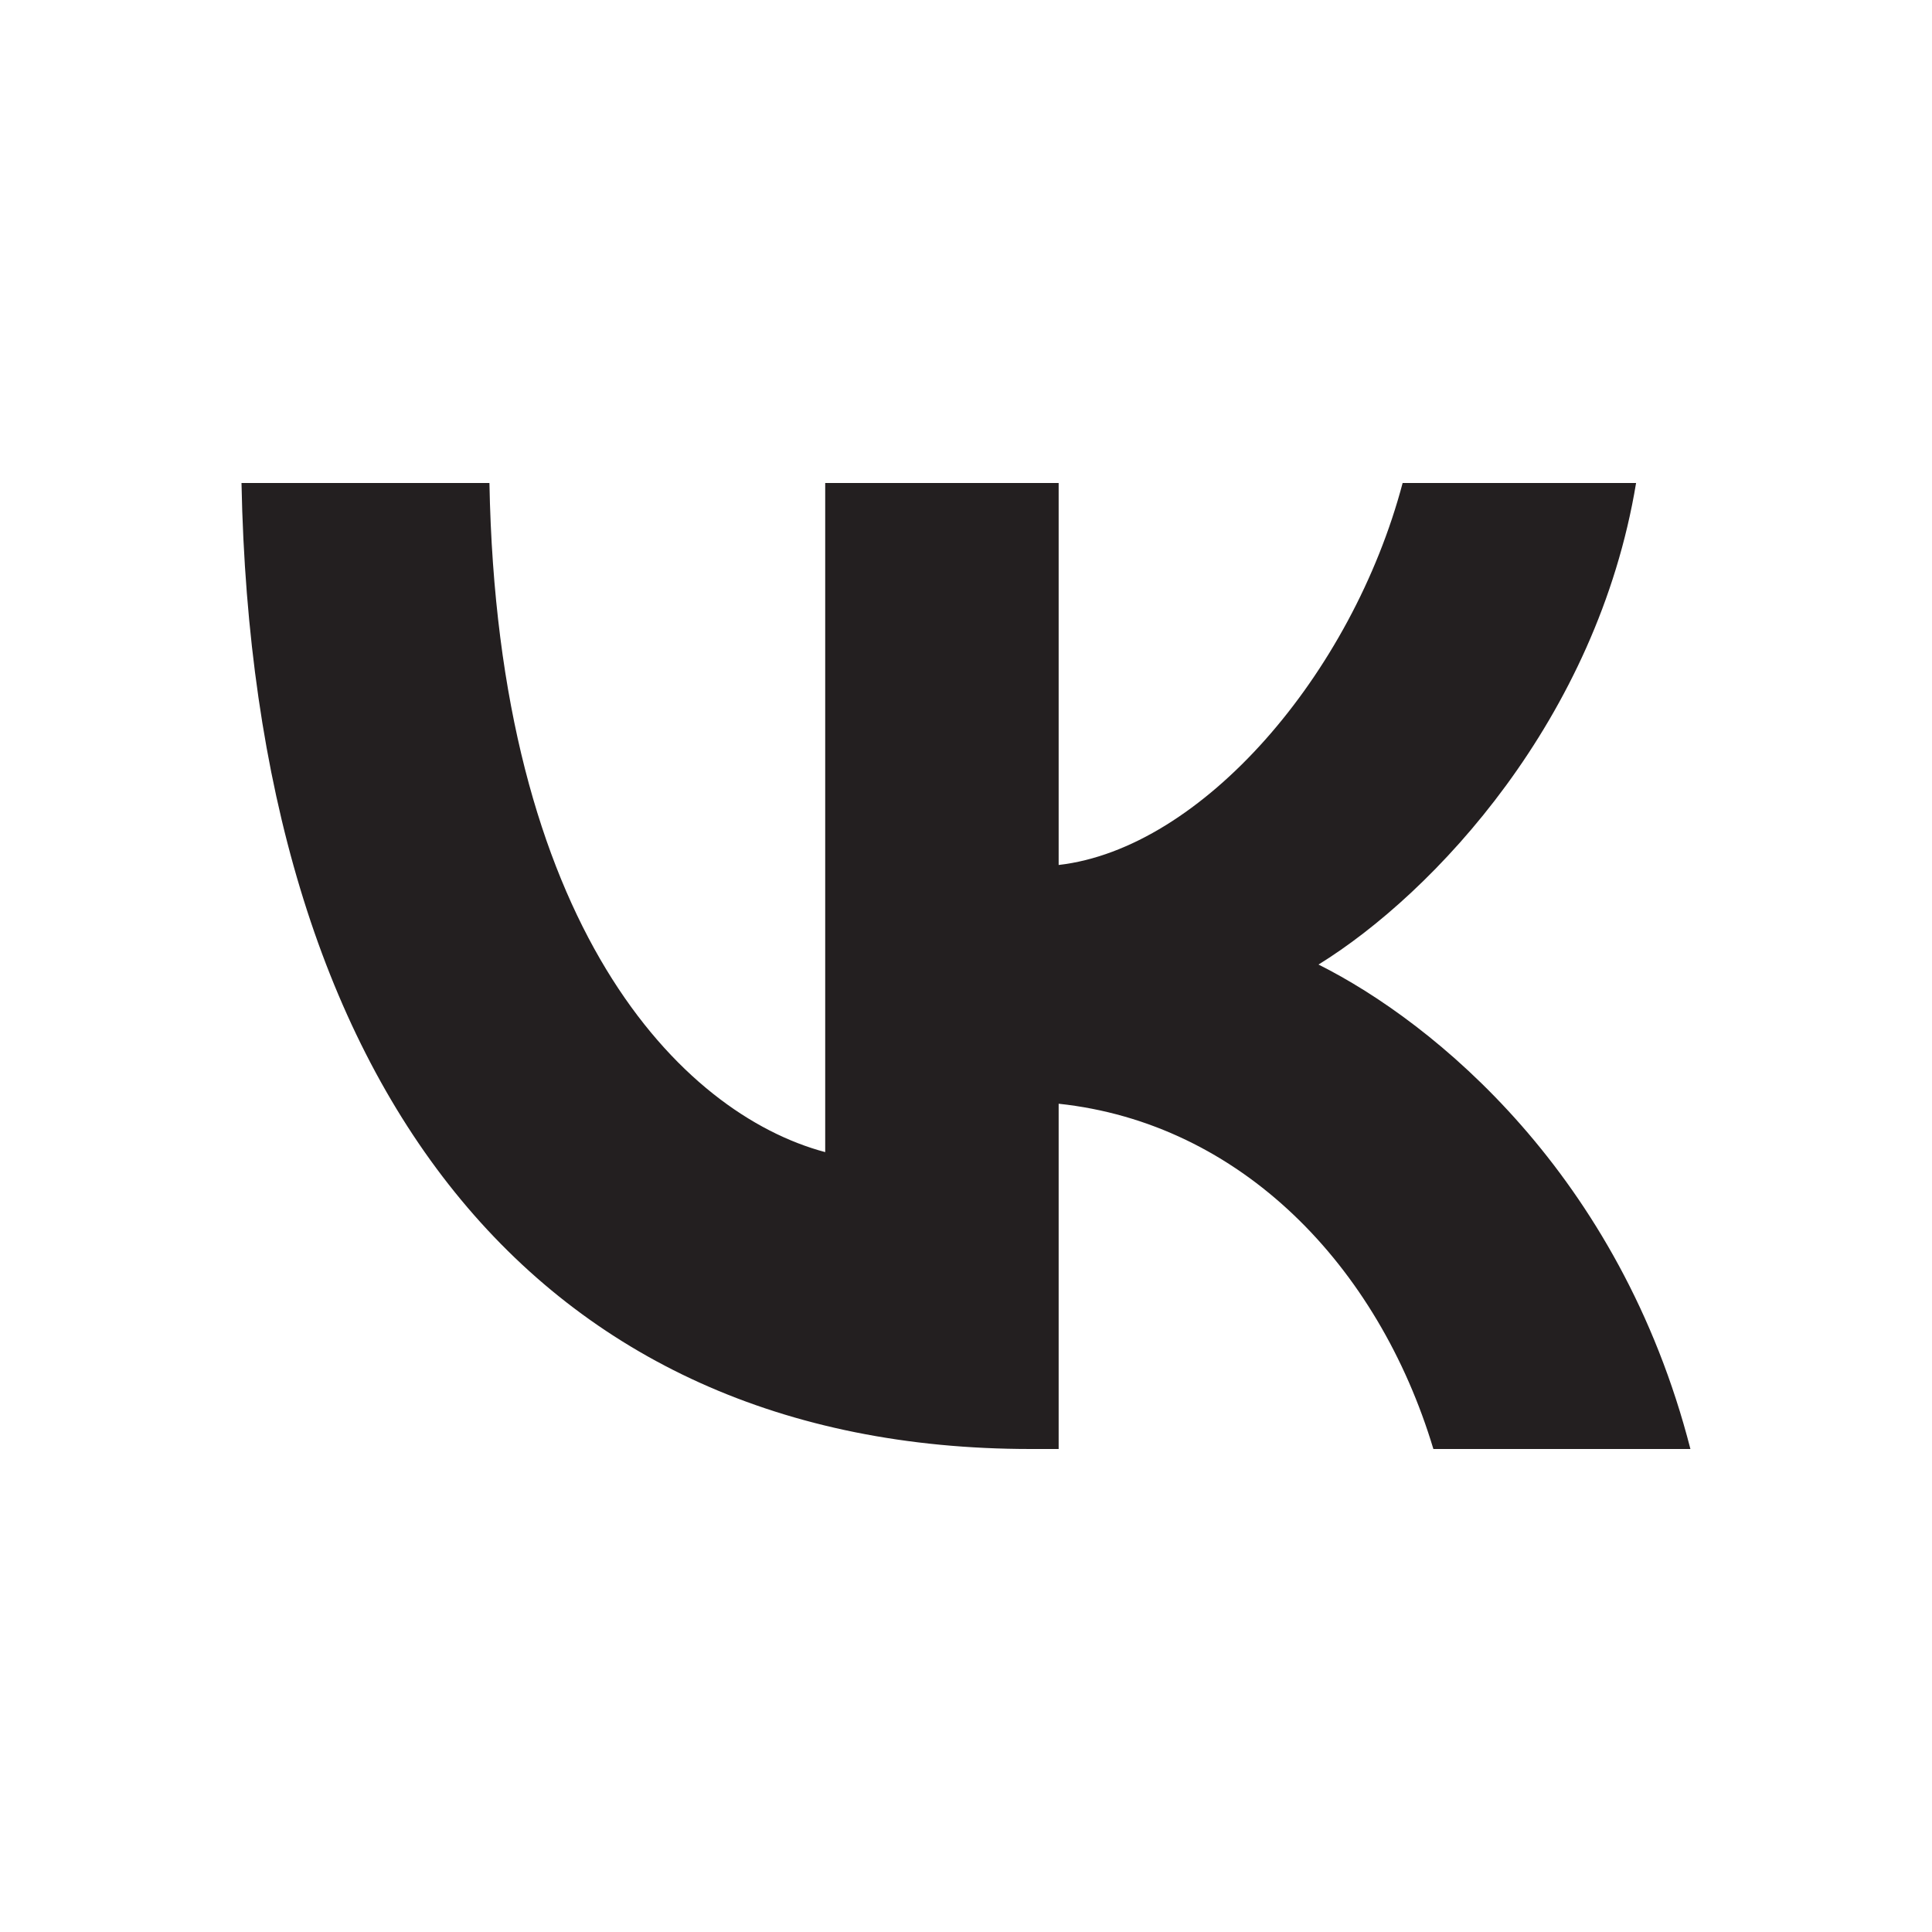 <?xml version="1.0" encoding="UTF-8"?> <svg xmlns="http://www.w3.org/2000/svg" fill="none" height="24" viewBox="0 0 24 24" width="24"><path d="m12.803 18c-6.149 0-9.657-4.505-9.803-12h3.08c.101 5.502 2.373 7.832 4.171 8.312v-8.312h2.9v4.745c1.778-.204 3.643-2.366 4.273-4.745h2.9c-.484 2.93-2.506 5.093-3.945 5.982 1.439.72 3.744 2.606 4.62 6.018h-3.193c-.686-2.282-2.395-4.048-4.655-4.289v4.289z" fill="#231f20"></path></svg> 